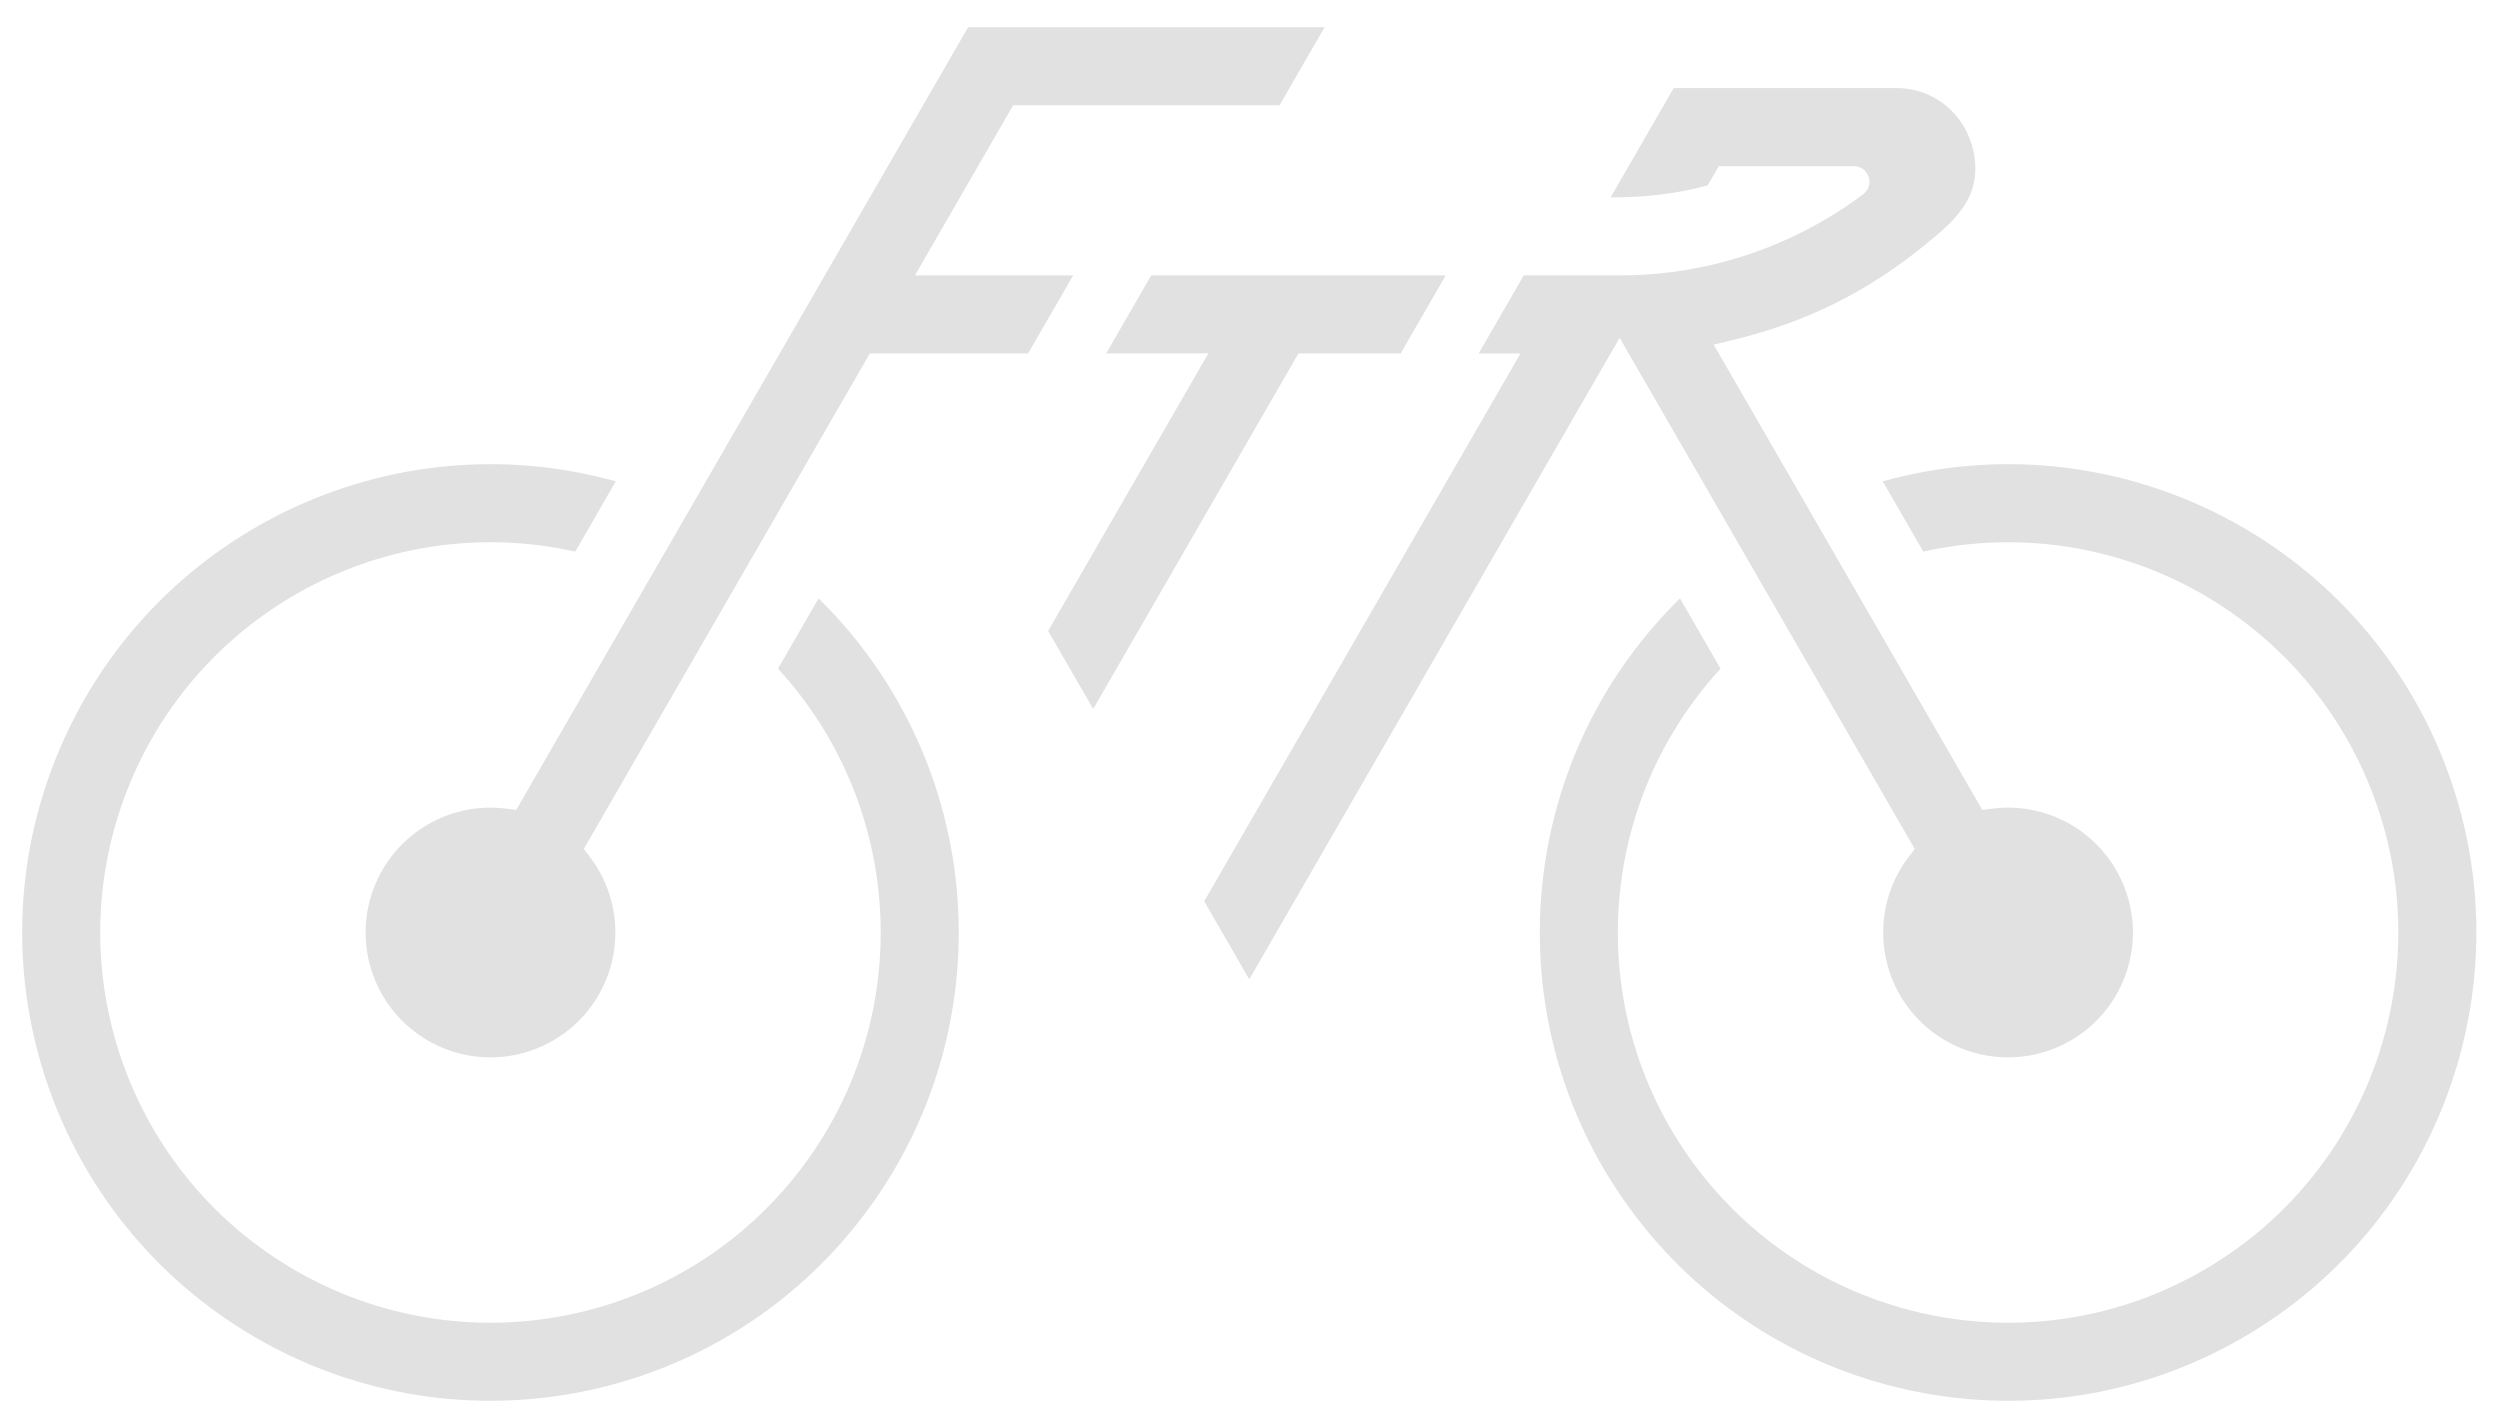 <?xml version="1.0" encoding="UTF-8" standalone="no"?>
<svg
   xmlns:dc="http://purl.org/dc/elements/1.1/"
   xmlns:cc="http://creativecommons.org/ns#"
   xmlns:rdf="http://www.w3.org/1999/02/22-rdf-syntax-ns#"
   xmlns:svg="http://www.w3.org/2000/svg"
   xmlns="http://www.w3.org/2000/svg"
   viewBox="0 0 667.777 378"
   height="378"
   width="667.777"
   xml:space="preserve"
   id="svg834"
   version="1.1"><defs
     id="defs838"><clipPath
       id="clipPath850"
       clipPathUnits="userSpaceOnUse"><path
         id="path848"
         d="M 0,283.5 H 500.833 V 0 H 0 Z" /></clipPath></defs><g
     transform="matrix(1.333,0,0,-1.333,0,378)"
     id="g842"><g
       style="fill:#e1e1e1;fill-opacity:1"
       id="g846"
       clip-path="url(#clipPath850)"><g
         style="fill:#e1e1e1;fill-opacity:1"
         id="g852"
         transform="translate(371.465,250.277)"><path
           d="m 0,0 h -27.051 c -0.74,-1.28 -1.479,-2.561 -2.218,-3.841 -6.434,-1.794 -12.831,-2.404 -19.462,-2.429 4.216,7.304 8.434,14.608 12.651,21.913 H 8.596 c 7.666,0 13.948,-5.427 15.425,-12.867 1.751,-8.831 -3.544,-13.458 -9.356,-18.237 -11.685,-9.607 -23.975,-15.748 -38.674,-19.322 -1.352,-0.329 -2.705,-0.657 -4.057,-0.987 0.695,-1.205 1.391,-2.41 2.087,-3.616 17.246,-29.869 34.49,-59.738 51.735,-89.607 0.686,0.086 1.372,0.171 2.059,0.257 11.817,1.475 23.037,-5.583 26.822,-16.875 3.782,-11.28 -0.902,-23.663 -11.203,-29.617 -10.308,-5.958 -23.387,-3.827 -31.27,5.095 -7.886,8.925 -8.389,22.17 -1.203,31.667 0.417,0.551 0.835,1.103 1.252,1.654 -0.346,0.599 -0.692,1.198 -1.037,1.797 -19.364,33.538 -38.727,67.077 -58.091,100.615 -24.739,-42.849 -49.478,-85.698 -74.217,-128.547 -3.01,5.212 -6.019,10.425 -9.029,15.638 21.128,36.594 42.255,73.187 63.383,109.782 h -8.381 c 3.01,5.213 6.019,10.425 9.029,15.638 h 20.079 c 17.297,0.187 34.087,5.879 47.927,16.259 C 4.281,-3.827 3.006,0 0,0"
           style="fill:#e1e1e1;fill-opacity:1;fill-rule:nonzero;stroke:none"
           id="path854" /></g><g
         style="fill:#e1e1e1;fill-opacity:1"
         id="g856"
         transform="translate(174.31,212.75)"><path
           d="m 0,0 c -19.107,-33.095 -38.214,-66.19 -57.322,-99.285 0.417,-0.551 0.835,-1.103 1.252,-1.654 7.184,-9.495 6.683,-22.737 -1.198,-31.661 -7.878,-8.921 -20.95,-11.058 -31.259,-5.11 -10.314,5.951 -15.006,18.347 -11.216,29.636 3.789,11.286 15.006,18.34 26.819,16.866 0.687,-0.086 1.373,-0.172 2.059,-0.257 0.346,0.598 0.692,1.197 1.037,1.796 29.837,51.679 59.674,103.357 89.51,155.036 H 91.117 C 88.107,60.154 85.098,54.941 82.088,49.729 H 28.711 C 22.15,38.365 15.589,27.001 9.029,15.638 H 40.737 C 37.728,10.425 34.718,5.213 31.708,0 Z"
           style="fill:#e1e1e1;fill-opacity:1;fill-rule:nonzero;stroke:none"
           id="path858" /></g><g
         style="fill:#e1e1e1;fill-opacity:1"
         id="g860"
         transform="translate(280.668,212.75)"><path
           d="M 0,0 H -20.477 L -61.611,-71.248 -70.64,-55.609 -38.534,0 h -20.477 l 9.029,15.638 H 9.029 Z"
           style="fill:#e1e1e1;fill-opacity:1;fill-rule:nonzero;stroke:none"
           id="path862" /></g><g
         style="fill:#e1e1e1;fill-opacity:1"
         id="g864"
         transform="translate(389.868,96.713)"><path
           d="m 0,0 c 0,-6.91 5.601,-12.511 12.51,-12.511 6.91,0 12.511,5.601 12.511,12.511 0,6.909 -5.601,12.511 -12.511,12.511 C 5.601,12.511 0,6.909 0,0"
           style="fill:#e1e1e1;fill-opacity:1;fill-rule:nonzero;stroke:none"
           id="path866" /></g><g
         style="fill:#e1e1e1;fill-opacity:1"
         id="g868"
         transform="translate(85.777,96.713)"><path
           d="m 0,0 c 0,-6.91 5.601,-12.511 12.511,-12.511 6.909,0 12.51,5.601 12.51,12.511 0,6.909 -5.601,12.511 -12.51,12.511 C 5.601,12.511 0,6.909 0,0"
           style="fill:#e1e1e1;fill-opacity:1;fill-rule:nonzero;stroke:none"
           id="path870" /></g><g
         style="fill:#e1e1e1;fill-opacity:1"
         id="g872"
         transform="translate(155.897,149.581)"><path
           d="m 0,0 c 2.71,4.694 5.42,9.388 8.13,14.082 33.705,-33.096 37.552,-86.088 8.979,-123.704 -28.58,-37.628 -80.682,-48.132 -121.609,-24.519 -40.922,23.61 -57.907,73.963 -39.649,117.536 18.267,43.593 66.108,66.793 111.649,54.145 -2.709,-4.694 -5.419,-9.388 -8.129,-14.082 -37.681,8.382 -75.841,-11.987 -89.845,-47.959 -14.004,-35.973 0.339,-76.782 33.769,-96.082 33.43,-19.301 75.943,-11.318 100.094,18.796 C 27.54,-71.673 26.1,-28.441 0,0"
           style="fill:#e1e1e1;fill-opacity:1;fill-rule:nonzero;stroke:none"
           id="path874" /></g><g
         style="fill:#e1e1e1;fill-opacity:1"
         id="g876"
         transform="translate(385.399,173.038)"><path
           d="m 0,0 c -2.71,4.694 -5.42,9.388 -8.13,14.082 45.521,12.644 93.343,-10.53 111.628,-54.093 18.282,-43.557 1.333,-93.915 -39.567,-117.552 -40.919,-23.649 -93.04,-13.173 -121.644,24.45 -28.6,37.616 -24.763,90.631 8.953,123.738 2.711,-4.694 5.421,-9.388 8.131,-14.083 -26.1,-28.44 -27.54,-71.672 -3.389,-101.787 24.151,-30.113 66.664,-38.097 100.094,-18.796 33.43,19.301 47.773,60.11 33.769,96.082 C 75.84,-11.987 37.681,8.383 0,0"
           style="fill:#e1e1e1;fill-opacity:1;fill-rule:nonzero;stroke:none"
           id="path878" /></g></g></g></svg>